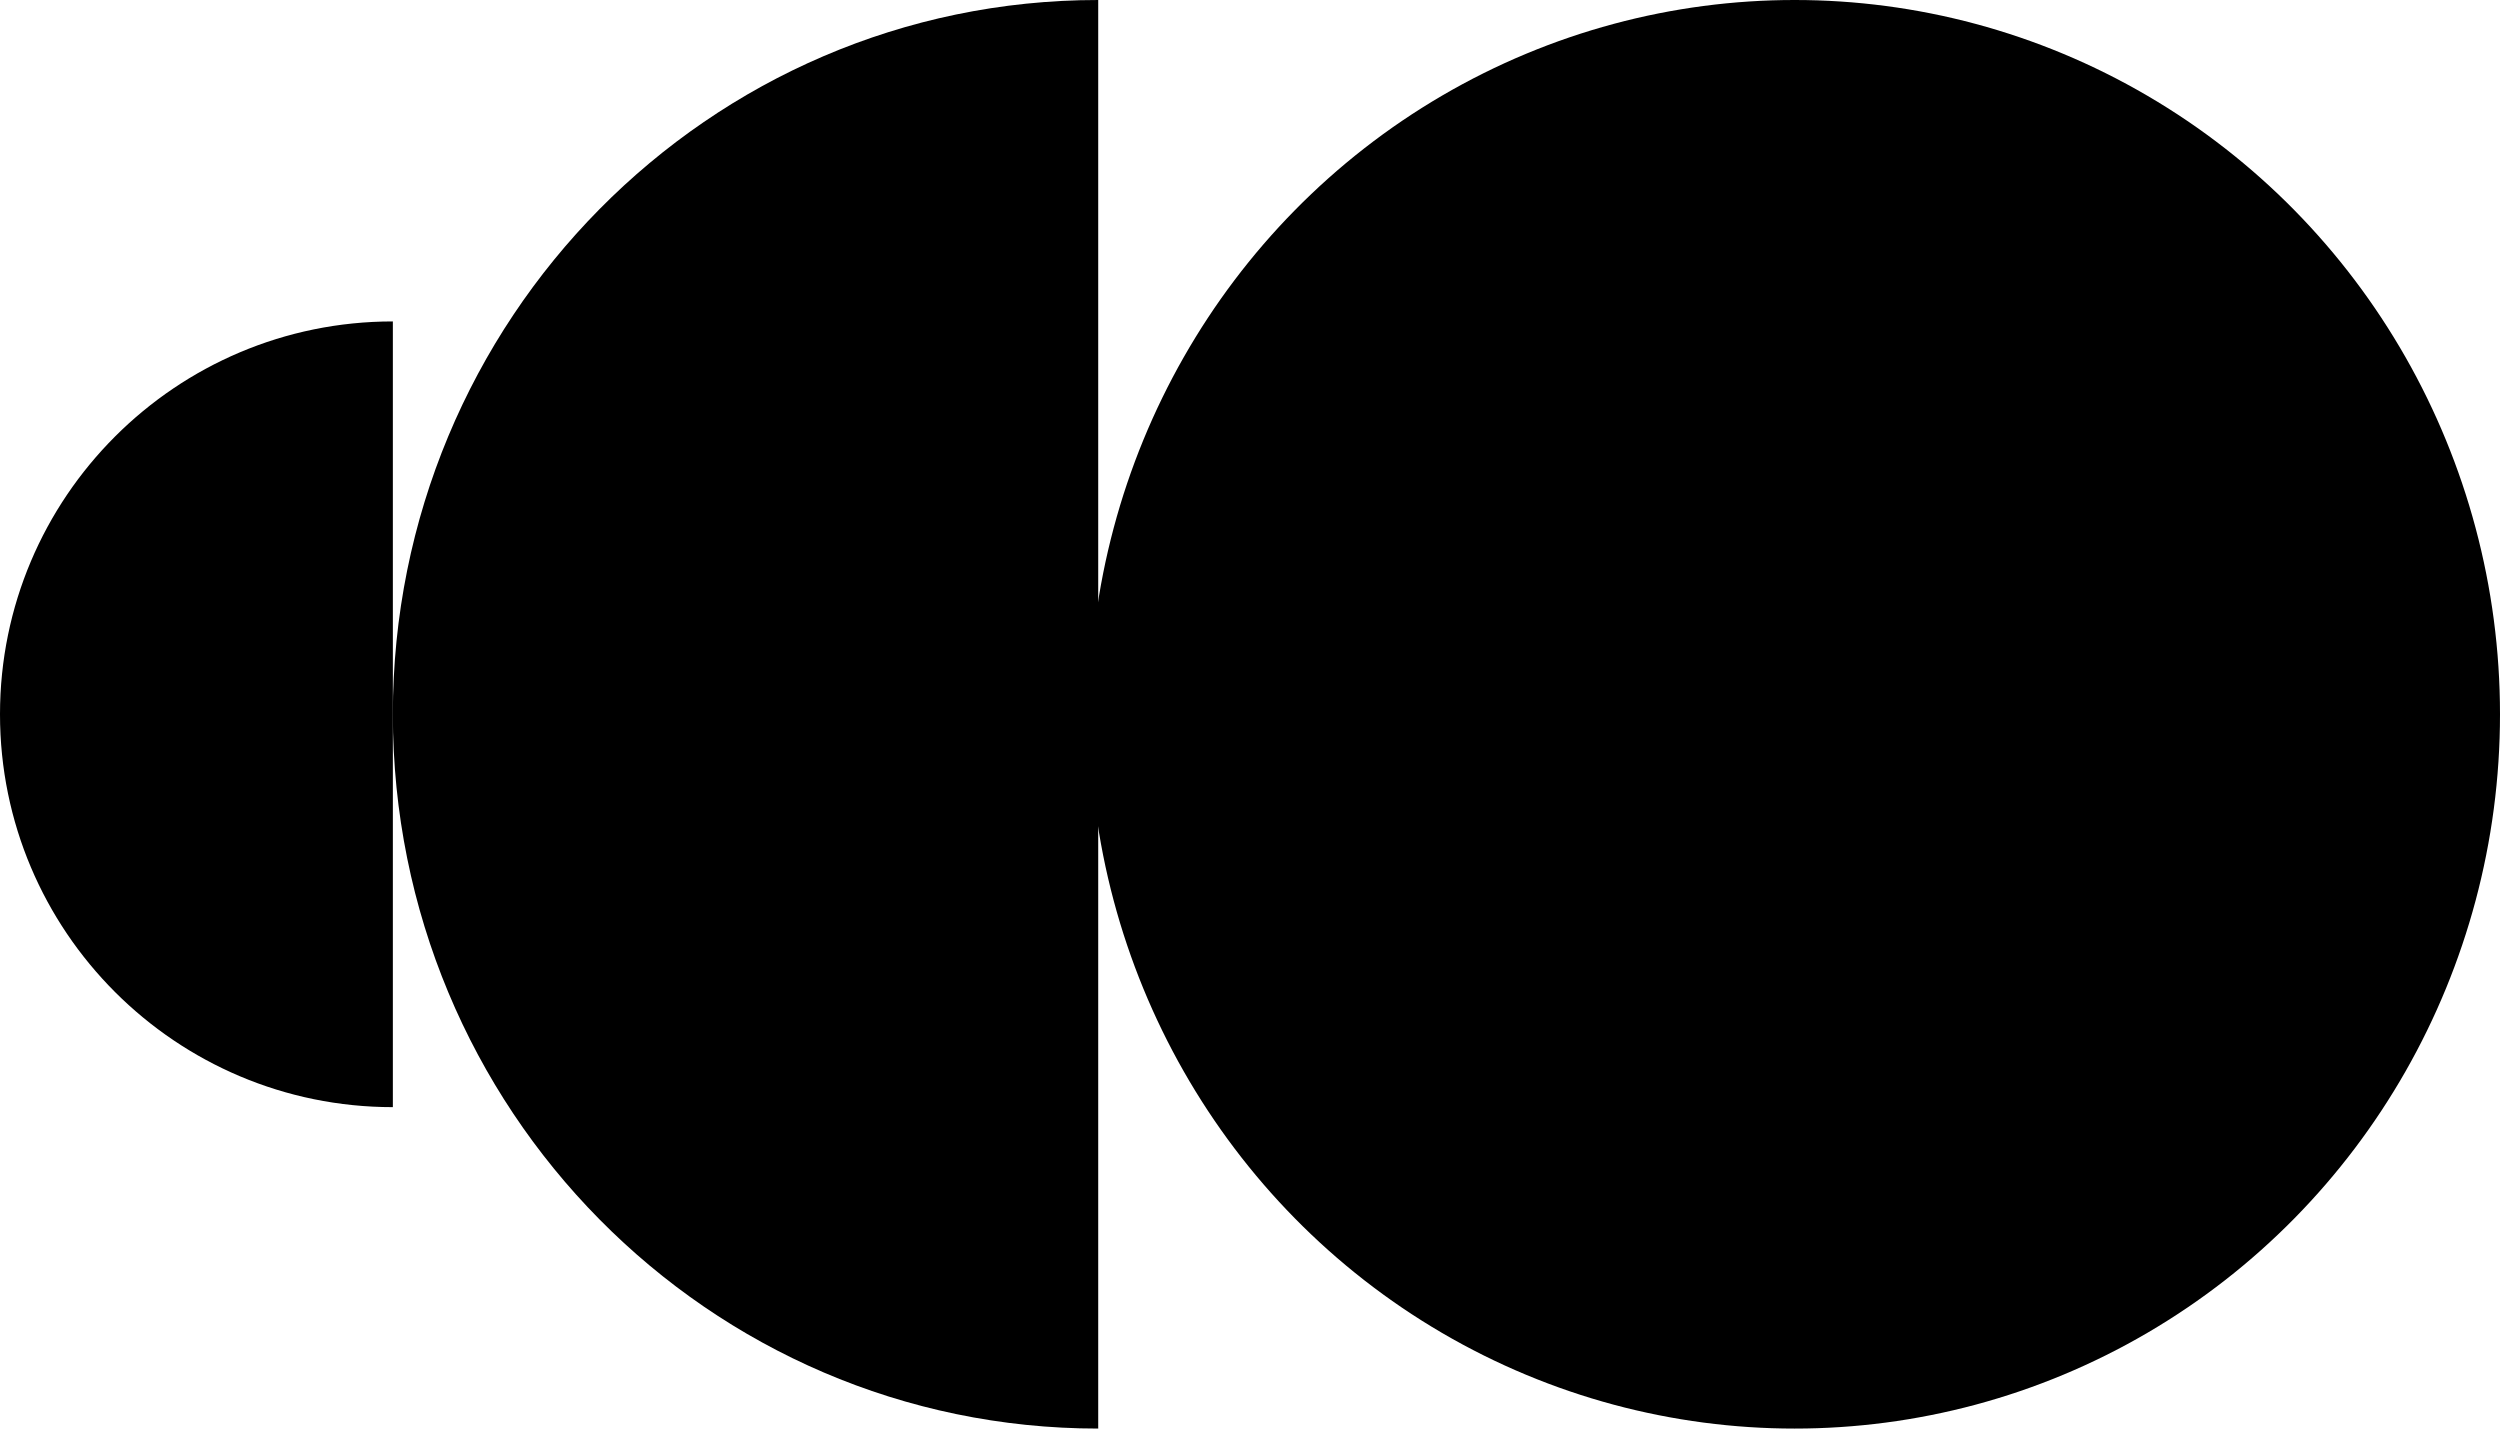 <?xml version="1.0" encoding="UTF-8"?> <svg xmlns="http://www.w3.org/2000/svg" width="140" height="80" viewBox="0 0 140 80" fill="none"><ellipse cx="100.5" cy="40" rx="39.5" ry="40" fill="black"></ellipse><path d="M61.5 37.5C61.5 59.591 61.5 55.5 61.5 80C39.685 80 22 62.091 22 40C22 17.909 39.685 0 61.5 0C61.5 20 61.5 15.409 61.5 37.5Z" fill="black"></path><path d="M22 38.625C22 50.775 22 48.525 22 62C9.85 62 0 52.15 0 40C0 27.85 9.85 18 22 18C22 29 22 26.475 22 38.625Z" fill="black"></path></svg> 